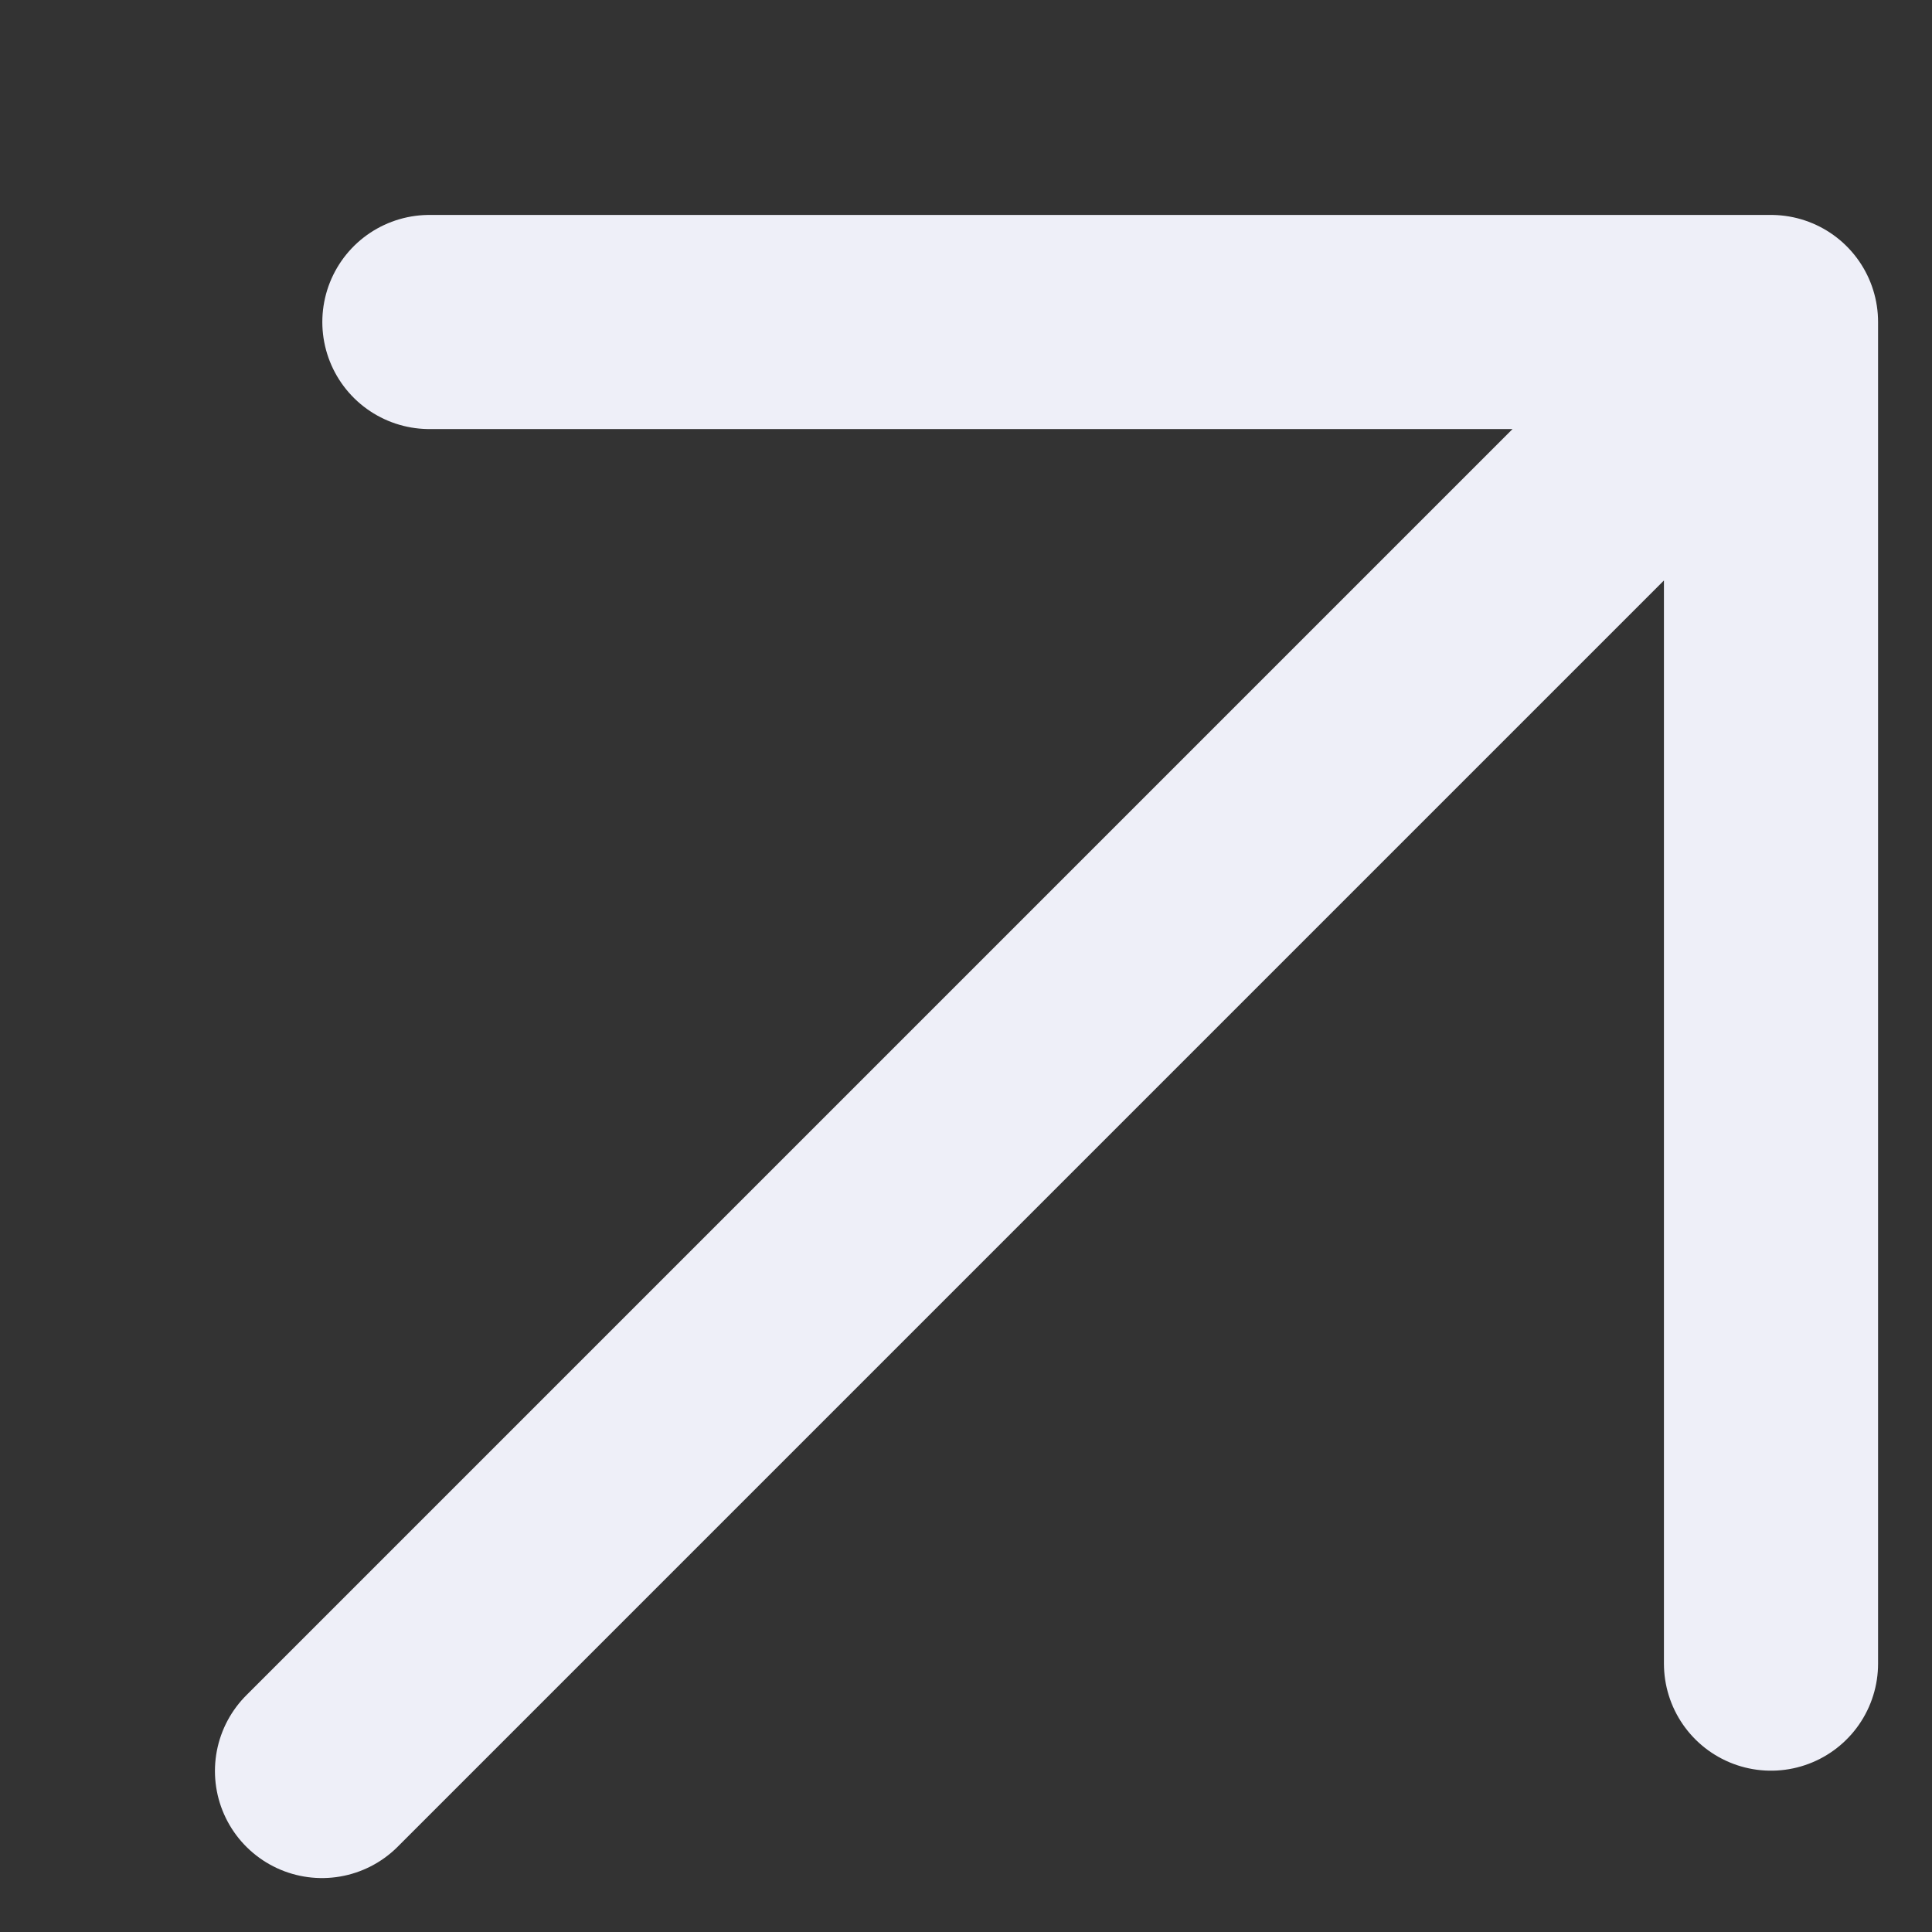<svg width="12" height="12" viewBox="0 0 12 12" fill="none" xmlns="http://www.w3.org/2000/svg">
<rect x="0" y="0" width="12" height="12" fill="#333333" stroke="none"/>
<path d="M2.667 2H11M11 2V10.333M11 2L2 11" stroke="#EEEFF8" stroke-width="1.33" stroke-linecap="round" stroke-linejoin="round"/>
</svg>
